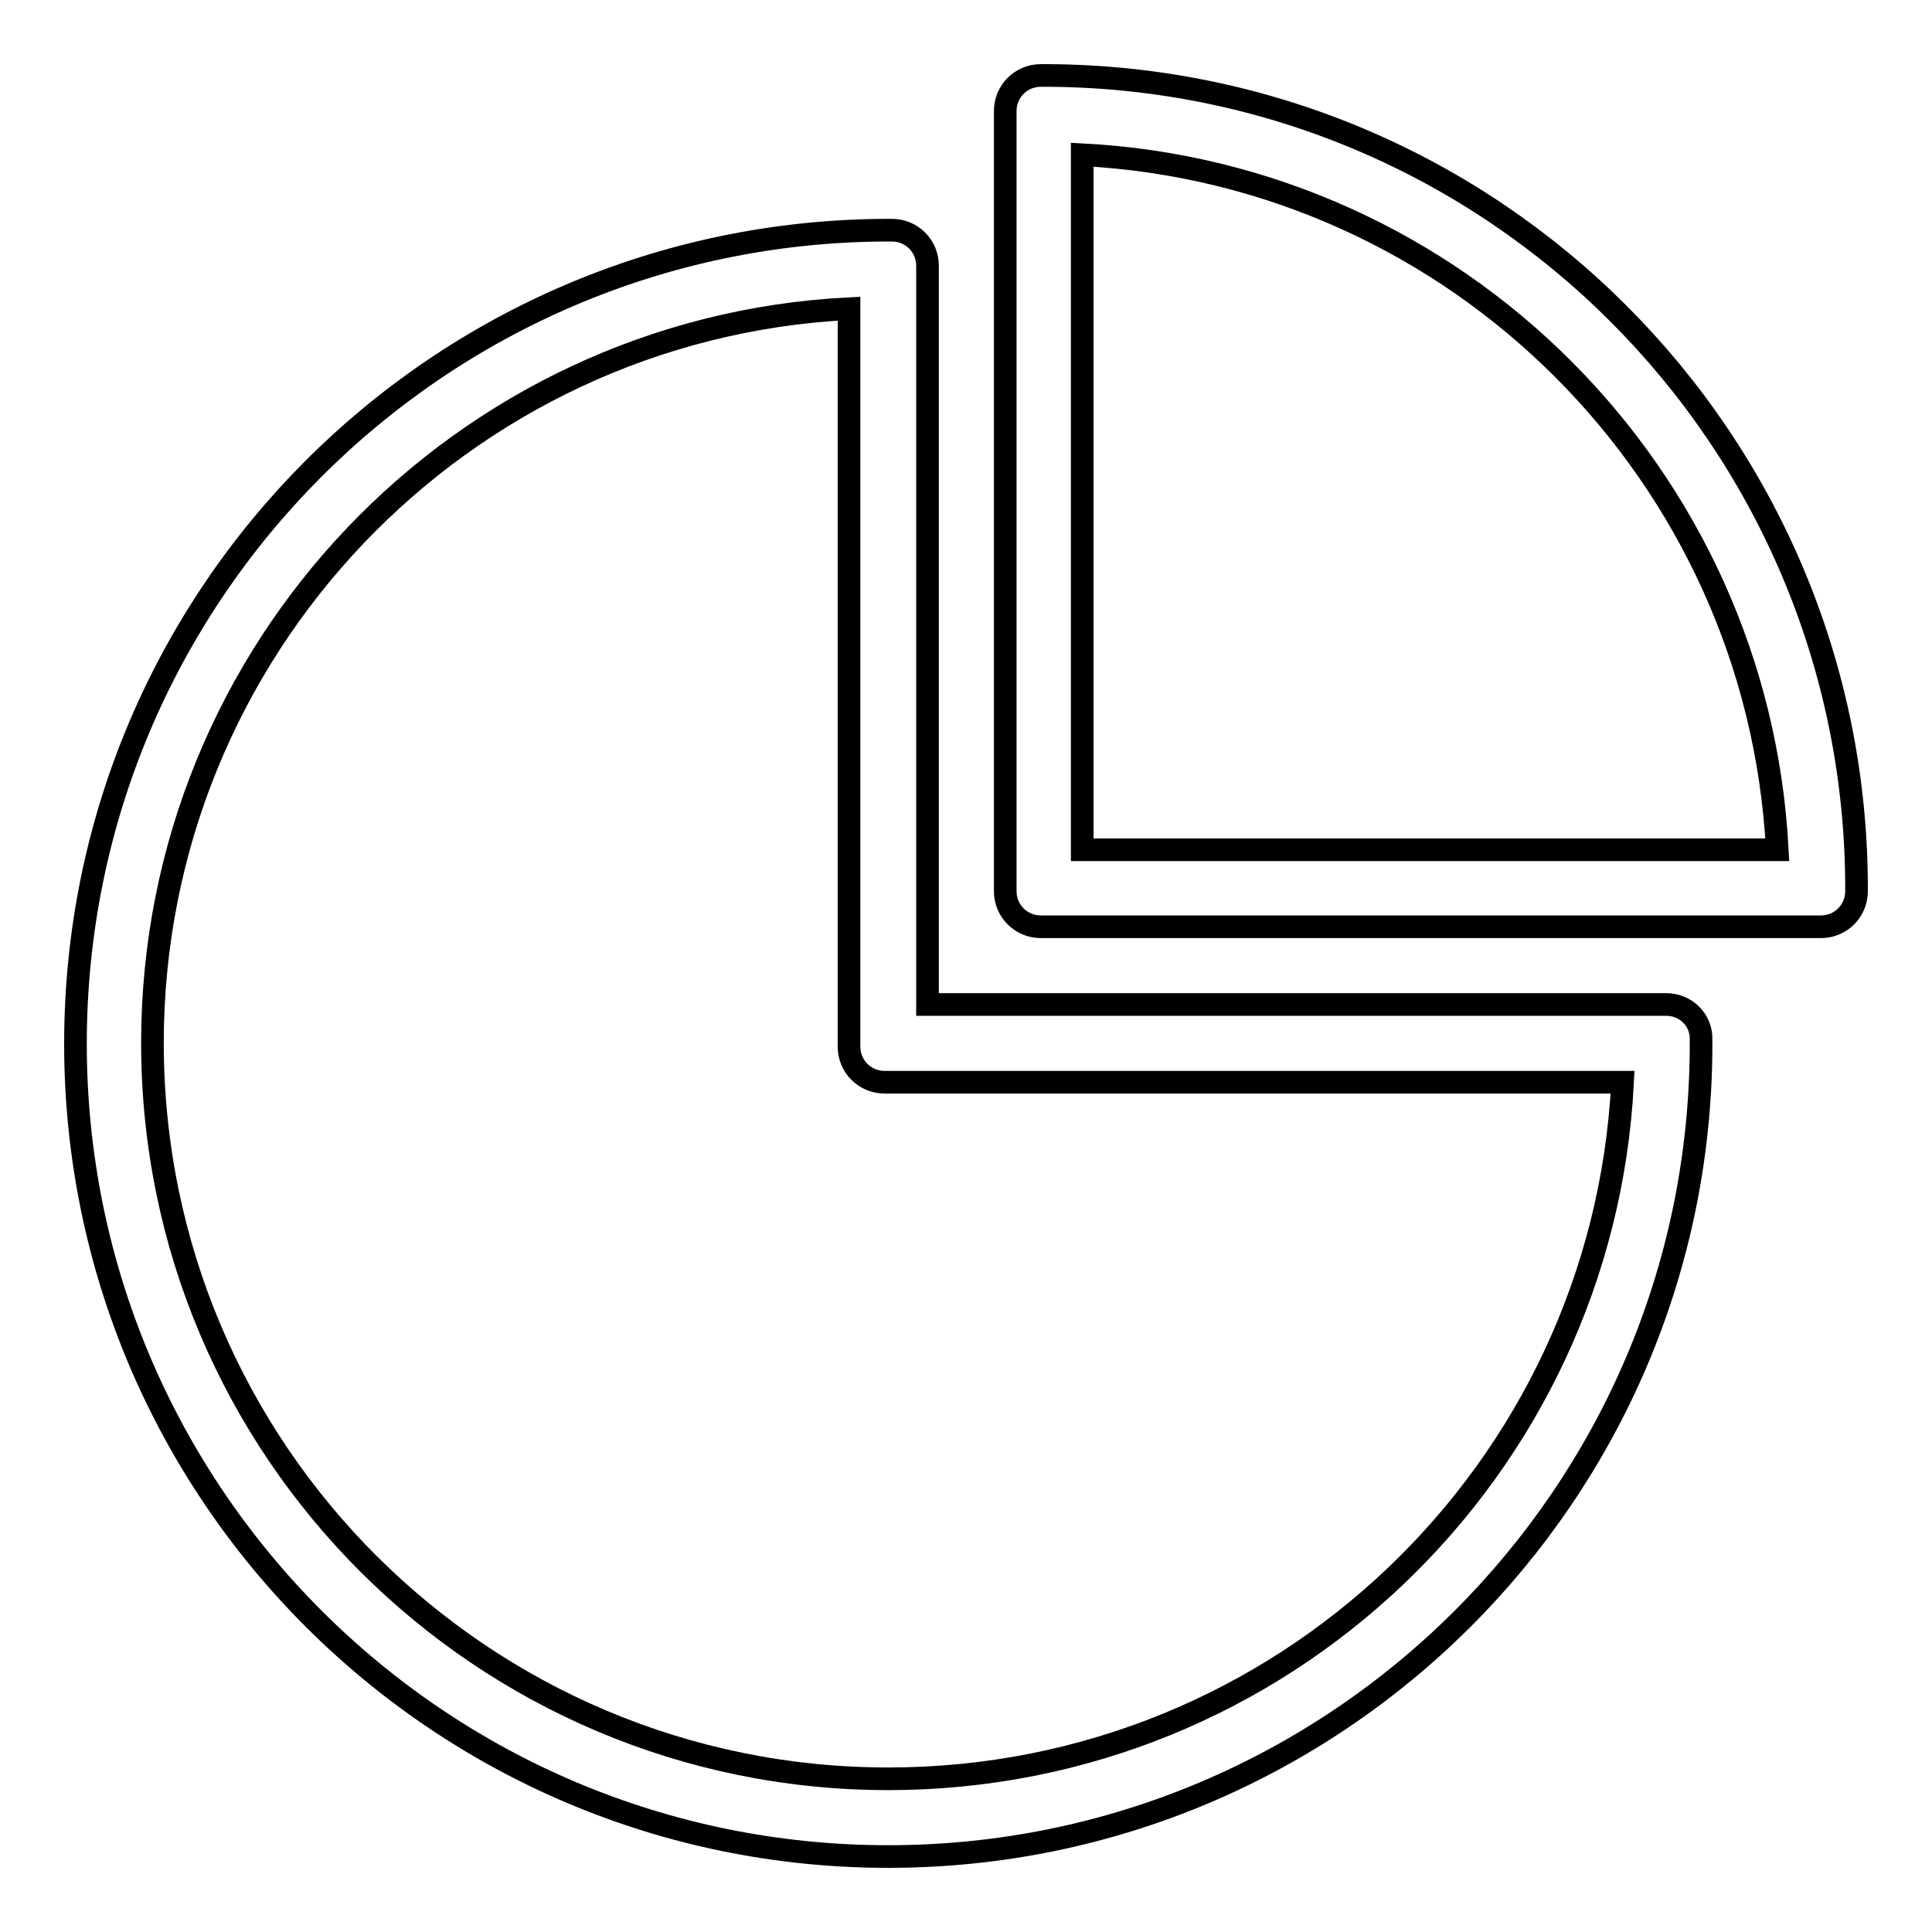 <?xml version="1.0" encoding="utf-8"?>
<!-- Svg Vector Icons : http://www.onlinewebfonts.com/icon -->
<!DOCTYPE svg PUBLIC "-//W3C//DTD SVG 1.1//EN" "http://www.w3.org/Graphics/SVG/1.1/DTD/svg11.dtd">
<svg version="1.1" xmlns="http://www.w3.org/2000/svg" xmlns:xlink="http://www.w3.org/1999/xlink" x="0px" y="0px" viewBox="0 0 256 256" enable-background="new 0 0 256 256" xml:space="preserve">
<g> <path stroke-width="3" fill-opacity="0" stroke="#000000"  d="M220.8,133.1h-97.9V35.2c0-2.6-2.1-4.7-4.7-4.7h-0.8c0,0,0,0-0.1,0C58,30.8,10,78.9,10,138.3 C10,197.8,58.2,246,117.7,246c59.3,0,107.5-48,107.7-107.3c0,0,0,0,0-0.1v-0.8C225.5,135.2,223.4,133.1,220.8,133.1z M117.7,235.7 c-53.8,0-97.5-43.6-97.5-97.5c0-52.1,40.9-94.7,92.3-97.3v97.8c0,2.6,2.1,4.7,4.7,4.7h97.8C212.4,194.8,169.9,235.7,117.7,235.7z  M246,117.2C245.7,58.1,197.9,10.3,138.8,10c0,0-0.1,0-0.1,0h-0.8c-2.6,0-4.7,2.1-4.7,4.7v103.4c0,2.6,2.1,4.7,4.7,4.7h103.4 c2.6,0,4.7-2.1,4.7-4.7v-0.8C246,117.3,246,117.2,246,117.2z M143.4,112.6V20.5c49.7,2.6,89.5,42.4,92.1,92.1H143.4z"/></g>
</svg>